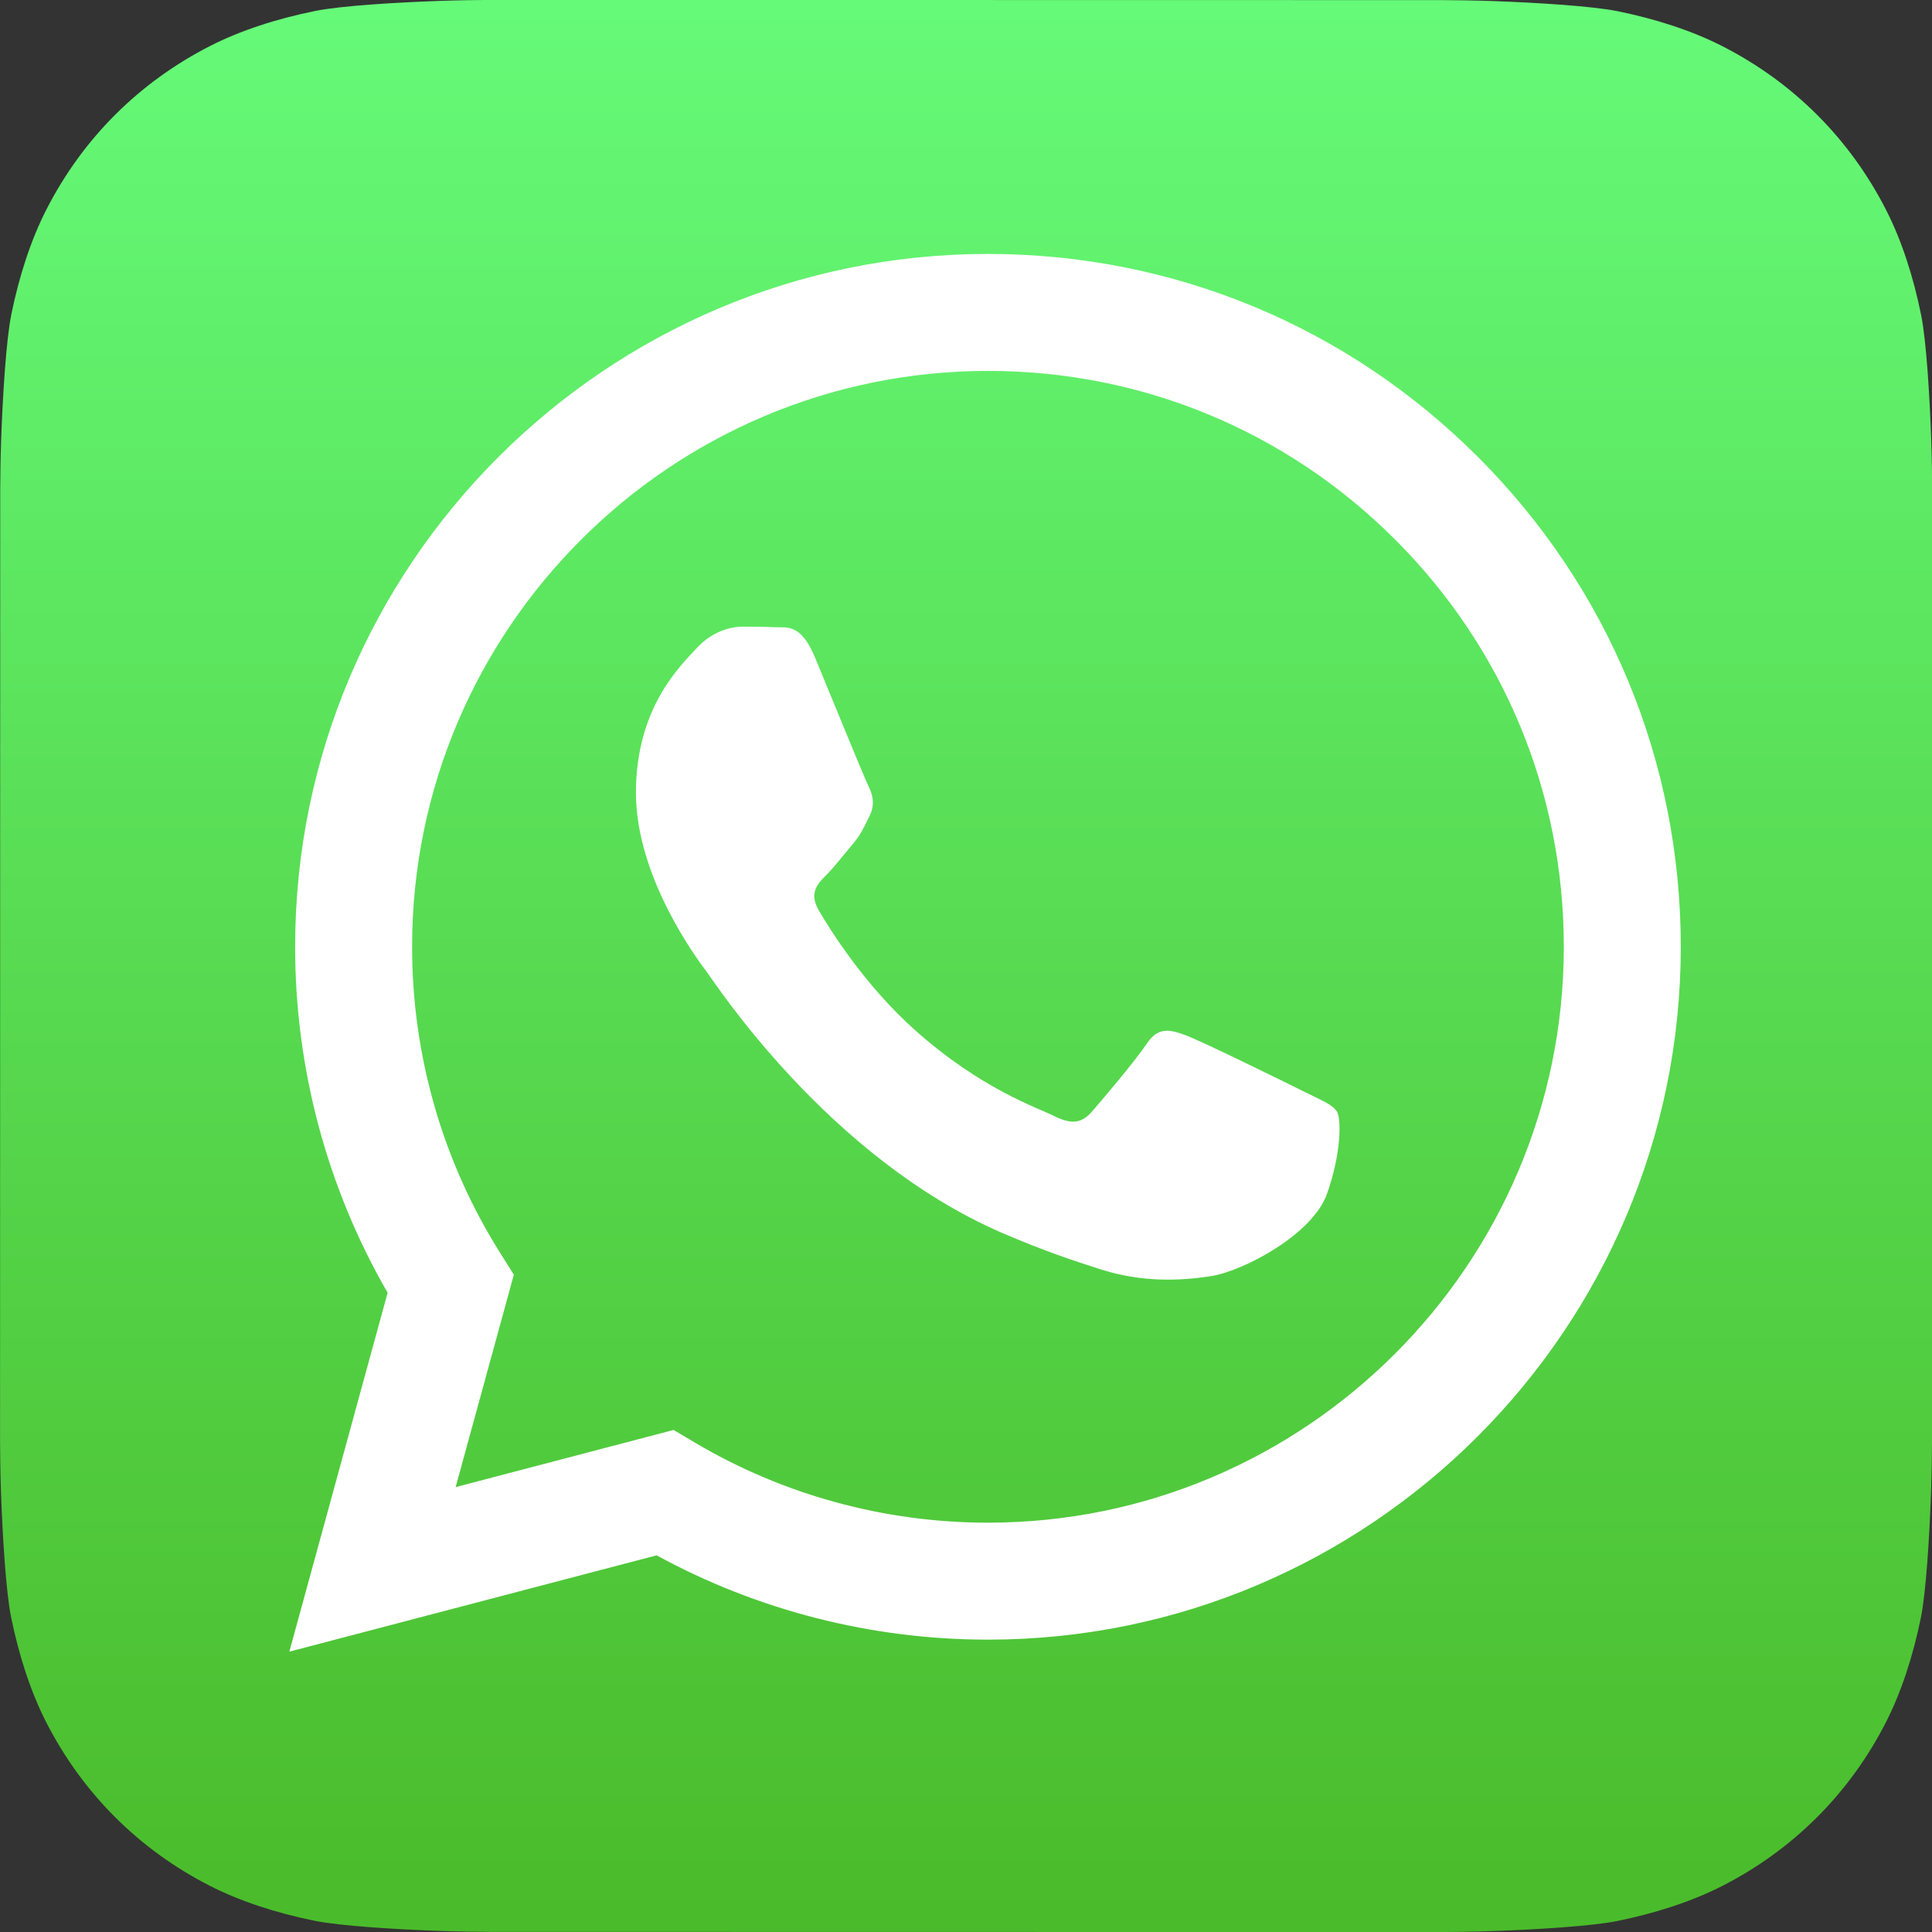 <svg xmlns="http://www.w3.org/2000/svg" xmlns:xlink="http://www.w3.org/1999/xlink" width="500" viewBox="0 0 375 375" height="500" preserveAspectRatio="xMidYMid meet"><rect x="0" y="0" width="375" height="375" fill="#333333" stroke="none"/><defs><clipPath id="c7b6c7597c"><path d="M 37.5 43.594 L 337.5 43.594 L 337.5 330.824 L 37.5 330.824 Z M 37.5 43.594 " clip-rule="nonzero"></path></clipPath><clipPath id="16e52af36d"><path d="M 375 279.84 C 375 281.895 374.938 286.348 374.812 289.785 C 374.512 298.203 373.844 309.062 372.836 314.012 C 371.32 321.449 369.031 328.465 366.047 334.309 C 362.516 341.219 358.012 347.41 352.656 352.754 C 347.316 358.086 341.133 362.57 334.23 366.09 C 328.359 369.082 321.297 371.371 313.816 372.883 C 308.918 373.871 298.141 374.523 289.777 374.82 C 286.332 374.945 281.879 375.008 279.832 375.008 L 95.18 374.977 C 93.125 374.977 88.672 374.914 85.234 374.789 C 76.816 374.488 65.957 373.82 61.008 372.812 C 53.57 371.297 46.551 369.008 40.711 366.023 C 33.801 362.492 27.609 357.988 22.266 352.633 C 16.934 347.293 12.449 341.109 8.93 334.207 C 5.938 328.336 3.648 321.273 2.137 313.793 C 1.148 308.895 0.496 298.117 0.195 289.754 C 0.074 286.312 0.012 281.855 0.012 279.812 L 0.043 95.156 C 0.043 93.105 0.105 88.652 0.227 85.211 C 0.531 76.793 1.195 65.934 2.207 60.984 C 3.723 53.551 6.012 46.531 8.996 40.688 C 12.527 33.777 17.031 27.586 22.383 22.246 C 27.727 16.914 33.91 12.426 40.809 8.91 C 46.684 5.914 53.746 3.625 61.227 2.117 C 66.125 1.125 76.902 0.473 85.266 0.176 C 88.711 0.051 93.164 -0.012 95.207 -0.012 L 279.863 0.02 C 281.918 0.02 286.367 0.082 289.809 0.207 C 298.227 0.508 309.086 1.176 314.035 2.184 C 321.469 3.699 328.488 5.988 334.332 8.973 C 341.242 12.504 347.434 17.012 352.773 22.363 C 358.105 27.703 362.594 33.887 366.109 40.789 C 369.105 46.66 371.395 53.723 372.902 61.203 C 373.895 66.102 374.547 76.879 374.844 85.242 C 374.969 88.688 375.031 93.141 375.031 95.188 Z M 375 279.84 " clip-rule="nonzero"></path></clipPath><linearGradient x1="512" gradientTransform="matrix(0.366, 0, 0, 0.366, 0.037, -0.366)" y1="1" x2="512" gradientUnits="userSpaceOnUse" y2="1025" id="01ba9d4d4b"><stop stop-opacity="1" stop-color="rgb(39.6%, 97.998%, 47.099%)" offset="0"></stop><stop stop-opacity="1" stop-color="rgb(39.557%, 97.902%, 46.979%)" offset="0.008"></stop><stop stop-opacity="1" stop-color="rgb(39.474%, 97.71%, 46.739%)" offset="0.016"></stop><stop stop-opacity="1" stop-color="rgb(39.392%, 97.516%, 46.501%)" offset="0.023"></stop><stop stop-opacity="1" stop-color="rgb(39.31%, 97.324%, 46.262%)" offset="0.031"></stop><stop stop-opacity="1" stop-color="rgb(39.226%, 97.13%, 46.022%)" offset="0.039"></stop><stop stop-opacity="1" stop-color="rgb(39.143%, 96.938%, 45.784%)" offset="0.047"></stop><stop stop-opacity="1" stop-color="rgb(39.061%, 96.744%, 45.544%)" offset="0.055"></stop><stop stop-opacity="1" stop-color="rgb(38.977%, 96.552%, 45.305%)" offset="0.062"></stop><stop stop-opacity="1" stop-color="rgb(38.895%, 96.358%, 45.067%)" offset="0.07"></stop><stop stop-opacity="1" stop-color="rgb(38.812%, 96.165%, 44.827%)" offset="0.078"></stop><stop stop-opacity="1" stop-color="rgb(38.73%, 95.972%, 44.588%)" offset="0.086"></stop><stop stop-opacity="1" stop-color="rgb(38.646%, 95.779%, 44.35%)" offset="0.094"></stop><stop stop-opacity="1" stop-color="rgb(38.564%, 95.586%, 44.11%)" offset="0.102"></stop><stop stop-opacity="1" stop-color="rgb(38.481%, 95.393%, 43.871%)" offset="0.109"></stop><stop stop-opacity="1" stop-color="rgb(38.399%, 95.201%, 43.631%)" offset="0.117"></stop><stop stop-opacity="1" stop-color="rgb(38.315%, 95.007%, 43.393%)" offset="0.125"></stop><stop stop-opacity="1" stop-color="rgb(38.232%, 94.815%, 43.153%)" offset="0.133"></stop><stop stop-opacity="1" stop-color="rgb(38.15%, 94.621%, 42.914%)" offset="0.141"></stop><stop stop-opacity="1" stop-color="rgb(38.066%, 94.429%, 42.676%)" offset="0.148"></stop><stop stop-opacity="1" stop-color="rgb(37.984%, 94.235%, 42.436%)" offset="0.156"></stop><stop stop-opacity="1" stop-color="rgb(37.901%, 94.043%, 42.197%)" offset="0.164"></stop><stop stop-opacity="1" stop-color="rgb(37.819%, 93.849%, 41.959%)" offset="0.172"></stop><stop stop-opacity="1" stop-color="rgb(37.735%, 93.657%, 41.719%)" offset="0.18"></stop><stop stop-opacity="1" stop-color="rgb(37.653%, 93.463%, 41.479%)" offset="0.188"></stop><stop stop-opacity="1" stop-color="rgb(37.57%, 93.271%, 41.241%)" offset="0.195"></stop><stop stop-opacity="1" stop-color="rgb(37.488%, 93.077%, 41.002%)" offset="0.203"></stop><stop stop-opacity="1" stop-color="rgb(37.404%, 92.885%, 40.762%)" offset="0.211"></stop><stop stop-opacity="1" stop-color="rgb(37.321%, 92.693%, 40.524%)" offset="0.219"></stop><stop stop-opacity="1" stop-color="rgb(37.239%, 92.499%, 40.285%)" offset="0.227"></stop><stop stop-opacity="1" stop-color="rgb(37.155%, 92.307%, 40.045%)" offset="0.234"></stop><stop stop-opacity="1" stop-color="rgb(37.073%, 92.113%, 39.807%)" offset="0.242"></stop><stop stop-opacity="1" stop-color="rgb(36.99%, 91.92%, 39.568%)" offset="0.25"></stop><stop stop-opacity="1" stop-color="rgb(36.908%, 91.727%, 39.328%)" offset="0.258"></stop><stop stop-opacity="1" stop-color="rgb(36.824%, 91.534%, 39.09%)" offset="0.266"></stop><stop stop-opacity="1" stop-color="rgb(36.742%, 91.341%, 38.85%)" offset="0.273"></stop><stop stop-opacity="1" stop-color="rgb(36.659%, 91.148%, 38.611%)" offset="0.281"></stop><stop stop-opacity="1" stop-color="rgb(36.577%, 90.955%, 38.373%)" offset="0.289"></stop><stop stop-opacity="1" stop-color="rgb(36.493%, 90.762%, 38.133%)" offset="0.297"></stop><stop stop-opacity="1" stop-color="rgb(36.411%, 90.569%, 37.894%)" offset="0.305"></stop><stop stop-opacity="1" stop-color="rgb(36.328%, 90.376%, 37.656%)" offset="0.312"></stop><stop stop-opacity="1" stop-color="rgb(36.246%, 90.184%, 37.416%)" offset="0.32"></stop><stop stop-opacity="1" stop-color="rgb(36.162%, 89.99%, 37.177%)" offset="0.328"></stop><stop stop-opacity="1" stop-color="rgb(36.079%, 89.798%, 36.938%)" offset="0.336"></stop><stop stop-opacity="1" stop-color="rgb(35.997%, 89.604%, 36.699%)" offset="0.344"></stop><stop stop-opacity="1" stop-color="rgb(35.913%, 89.412%, 36.459%)" offset="0.352"></stop><stop stop-opacity="1" stop-color="rgb(35.831%, 89.218%, 36.221%)" offset="0.359"></stop><stop stop-opacity="1" stop-color="rgb(35.748%, 89.026%, 35.982%)" offset="0.367"></stop><stop stop-opacity="1" stop-color="rgb(35.666%, 88.832%, 35.742%)" offset="0.375"></stop><stop stop-opacity="1" stop-color="rgb(35.582%, 88.64%, 35.504%)" offset="0.383"></stop><stop stop-opacity="1" stop-color="rgb(35.5%, 88.446%, 35.265%)" offset="0.391"></stop><stop stop-opacity="1" stop-color="rgb(35.417%, 88.254%, 35.025%)" offset="0.398"></stop><stop stop-opacity="1" stop-color="rgb(35.335%, 88.06%, 34.787%)" offset="0.406"></stop><stop stop-opacity="1" stop-color="rgb(35.251%, 87.868%, 34.547%)" offset="0.414"></stop><stop stop-opacity="1" stop-color="rgb(35.168%, 87.675%, 34.308%)" offset="0.422"></stop><stop stop-opacity="1" stop-color="rgb(35.086%, 87.482%, 34.07%)" offset="0.43"></stop><stop stop-opacity="1" stop-color="rgb(35.002%, 87.289%, 33.83%)" offset="0.438"></stop><stop stop-opacity="1" stop-color="rgb(34.92%, 87.096%, 33.591%)" offset="0.445"></stop><stop stop-opacity="1" stop-color="rgb(34.837%, 86.903%, 33.353%)" offset="0.453"></stop><stop stop-opacity="1" stop-color="rgb(34.755%, 86.71%, 33.113%)" offset="0.461"></stop><stop stop-opacity="1" stop-color="rgb(34.671%, 86.517%, 32.874%)" offset="0.469"></stop><stop stop-opacity="1" stop-color="rgb(34.589%, 86.324%, 32.635%)" offset="0.477"></stop><stop stop-opacity="1" stop-color="rgb(34.506%, 86.131%, 32.396%)" offset="0.484"></stop><stop stop-opacity="1" stop-color="rgb(34.424%, 85.938%, 32.156%)" offset="0.492"></stop><stop stop-opacity="1" stop-color="rgb(34.34%, 85.745%, 31.918%)" offset="0.5"></stop><stop stop-opacity="1" stop-color="rgb(34.258%, 85.551%, 31.679%)" offset="0.508"></stop><stop stop-opacity="1" stop-color="rgb(34.175%, 85.359%, 31.439%)" offset="0.516"></stop><stop stop-opacity="1" stop-color="rgb(34.091%, 85.167%, 31.201%)" offset="0.523"></stop><stop stop-opacity="1" stop-color="rgb(34.009%, 84.973%, 30.962%)" offset="0.531"></stop><stop stop-opacity="1" stop-color="rgb(33.926%, 84.781%, 30.722%)" offset="0.539"></stop><stop stop-opacity="1" stop-color="rgb(33.844%, 84.587%, 30.484%)" offset="0.547"></stop><stop stop-opacity="1" stop-color="rgb(33.76%, 84.395%, 30.244%)" offset="0.555"></stop><stop stop-opacity="1" stop-color="rgb(33.678%, 84.201%, 30.005%)" offset="0.562"></stop><stop stop-opacity="1" stop-color="rgb(33.595%, 84.009%, 29.767%)" offset="0.57"></stop><stop stop-opacity="1" stop-color="rgb(33.513%, 83.815%, 29.527%)" offset="0.578"></stop><stop stop-opacity="1" stop-color="rgb(33.429%, 83.623%, 29.288%)" offset="0.586"></stop><stop stop-opacity="1" stop-color="rgb(33.347%, 83.429%, 29.05%)" offset="0.594"></stop><stop stop-opacity="1" stop-color="rgb(33.264%, 83.237%, 28.81%)" offset="0.602"></stop><stop stop-opacity="1" stop-color="rgb(33.18%, 83.043%, 28.571%)" offset="0.609"></stop><stop stop-opacity="1" stop-color="rgb(33.098%, 82.851%, 28.333%)" offset="0.617"></stop><stop stop-opacity="1" stop-color="rgb(33.015%, 82.658%, 28.093%)" offset="0.625"></stop><stop stop-opacity="1" stop-color="rgb(32.933%, 82.465%, 27.853%)" offset="0.633"></stop><stop stop-opacity="1" stop-color="rgb(32.849%, 82.272%, 27.615%)" offset="0.641"></stop><stop stop-opacity="1" stop-color="rgb(32.767%, 82.079%, 27.376%)" offset="0.648"></stop><stop stop-opacity="1" stop-color="rgb(32.684%, 81.886%, 27.136%)" offset="0.656"></stop><stop stop-opacity="1" stop-color="rgb(32.602%, 81.693%, 26.898%)" offset="0.664"></stop><stop stop-opacity="1" stop-color="rgb(32.518%, 81.5%, 26.659%)" offset="0.672"></stop><stop stop-opacity="1" stop-color="rgb(32.436%, 81.306%, 26.419%)" offset="0.68"></stop><stop stop-opacity="1" stop-color="rgb(32.353%, 81.114%, 26.181%)" offset="0.688"></stop><stop stop-opacity="1" stop-color="rgb(32.271%, 80.92%, 25.941%)" offset="0.695"></stop><stop stop-opacity="1" stop-color="rgb(32.187%, 80.728%, 25.702%)" offset="0.703"></stop><stop stop-opacity="1" stop-color="rgb(32.104%, 80.534%, 25.464%)" offset="0.711"></stop><stop stop-opacity="1" stop-color="rgb(32.022%, 80.342%, 25.224%)" offset="0.719"></stop><stop stop-opacity="1" stop-color="rgb(31.938%, 80.15%, 24.985%)" offset="0.727"></stop><stop stop-opacity="1" stop-color="rgb(31.856%, 79.956%, 24.747%)" offset="0.734"></stop><stop stop-opacity="1" stop-color="rgb(31.773%, 79.764%, 24.507%)" offset="0.742"></stop><stop stop-opacity="1" stop-color="rgb(31.691%, 79.57%, 24.268%)" offset="0.75"></stop><stop stop-opacity="1" stop-color="rgb(31.607%, 79.378%, 24.03%)" offset="0.758"></stop><stop stop-opacity="1" stop-color="rgb(31.525%, 79.184%, 23.79%)" offset="0.766"></stop><stop stop-opacity="1" stop-color="rgb(31.442%, 78.992%, 23.55%)" offset="0.773"></stop><stop stop-opacity="1" stop-color="rgb(31.36%, 78.798%, 23.312%)" offset="0.781"></stop><stop stop-opacity="1" stop-color="rgb(31.276%, 78.606%, 23.073%)" offset="0.789"></stop><stop stop-opacity="1" stop-color="rgb(31.194%, 78.412%, 22.833%)" offset="0.797"></stop><stop stop-opacity="1" stop-color="rgb(31.111%, 78.22%, 22.595%)" offset="0.805"></stop><stop stop-opacity="1" stop-color="rgb(31.027%, 78.026%, 22.356%)" offset="0.812"></stop><stop stop-opacity="1" stop-color="rgb(30.945%, 77.834%, 22.116%)" offset="0.82"></stop><stop stop-opacity="1" stop-color="rgb(30.862%, 77.641%, 21.878%)" offset="0.828"></stop><stop stop-opacity="1" stop-color="rgb(30.78%, 77.448%, 21.638%)" offset="0.836"></stop><stop stop-opacity="1" stop-color="rgb(30.696%, 77.255%, 21.399%)" offset="0.844"></stop><stop stop-opacity="1" stop-color="rgb(30.614%, 77.061%, 21.161%)" offset="0.852"></stop><stop stop-opacity="1" stop-color="rgb(30.531%, 76.869%, 20.921%)" offset="0.859"></stop><stop stop-opacity="1" stop-color="rgb(30.449%, 76.675%, 20.682%)" offset="0.867"></stop><stop stop-opacity="1" stop-color="rgb(30.365%, 76.483%, 20.444%)" offset="0.875"></stop><stop stop-opacity="1" stop-color="rgb(30.283%, 76.289%, 20.204%)" offset="0.883"></stop><stop stop-opacity="1" stop-color="rgb(30.2%, 76.097%, 19.965%)" offset="0.891"></stop><stop stop-opacity="1" stop-color="rgb(30.116%, 75.903%, 19.727%)" offset="0.898"></stop><stop stop-opacity="1" stop-color="rgb(30.034%, 75.711%, 19.487%)" offset="0.906"></stop><stop stop-opacity="1" stop-color="rgb(29.951%, 75.517%, 19.247%)" offset="0.914"></stop><stop stop-opacity="1" stop-color="rgb(29.869%, 75.325%, 19.009%)" offset="0.922"></stop><stop stop-opacity="1" stop-color="rgb(29.785%, 75.133%, 18.77%)" offset="0.93"></stop><stop stop-opacity="1" stop-color="rgb(29.703%, 74.939%, 18.53%)" offset="0.938"></stop><stop stop-opacity="1" stop-color="rgb(29.62%, 74.747%, 18.292%)" offset="0.945"></stop><stop stop-opacity="1" stop-color="rgb(29.538%, 74.553%, 18.053%)" offset="0.953"></stop><stop stop-opacity="1" stop-color="rgb(29.454%, 74.361%, 17.813%)" offset="0.961"></stop><stop stop-opacity="1" stop-color="rgb(29.372%, 74.167%, 17.575%)" offset="0.969"></stop><stop stop-opacity="1" stop-color="rgb(29.289%, 73.975%, 17.336%)" offset="0.977"></stop><stop stop-opacity="1" stop-color="rgb(29.205%, 73.781%, 17.096%)" offset="0.984"></stop><stop stop-opacity="1" stop-color="rgb(29.123%, 73.589%, 16.858%)" offset="0.992"></stop><stop stop-opacity="1" stop-color="rgb(29.041%, 73.395%, 16.618%)" offset="1"></stop></linearGradient></defs><g clip-path="url(#c7b6c7597c)"><path fill="#fefefd" d="M 37.5 43.594 L 337.07 43.594 L 337.07 330.824 L 37.5 330.824 Z M 37.5 43.594 " fill-opacity="1" fill-rule="nonzero"></path></g><g clip-path="url(#16e52af36d)"><path fill="url(#01ba9d4d4b)" d="M 0.012 0 L 0.012 375 L 375 375 L 375 0 Z M 0.012 0 " fill-rule="nonzero"></path></g><path fill="#ffffff" d="M 286.891 88.715 C 261.5 63.305 227.734 49.305 191.762 49.289 C 117.641 49.289 57.316 109.594 57.285 183.715 C 57.277 207.406 63.469 230.535 75.238 250.922 L 56.16 320.586 L 127.445 301.891 C 147.086 312.602 169.199 318.246 191.707 318.254 L 191.762 318.254 C 265.879 318.254 326.211 257.941 326.238 183.82 C 326.254 147.902 312.281 114.125 286.891 88.711 Z M 191.762 295.551 L 191.719 295.551 C 171.66 295.543 151.992 290.156 134.828 279.977 L 130.746 277.555 L 88.441 288.648 L 99.734 247.418 L 97.078 243.188 C 85.887 225.398 79.98 204.836 79.988 183.723 C 80.012 122.117 130.152 71.992 191.805 71.992 C 221.66 72.004 249.723 83.641 270.828 104.762 C 291.934 125.883 303.547 153.953 303.535 183.812 C 303.512 245.422 253.371 295.551 191.762 295.551 Z M 253.074 211.863 C 249.715 210.184 233.195 202.055 230.113 200.934 C 227.035 199.812 224.793 199.254 222.555 202.617 C 220.312 205.98 213.875 213.547 211.914 215.789 C 209.953 218.027 207.992 218.309 204.633 216.629 C 201.273 214.945 190.445 211.398 177.613 199.957 C 167.625 191.051 160.879 180.051 158.918 176.688 C 156.961 173.324 158.711 171.504 160.395 169.832 C 161.906 168.324 163.754 165.906 165.434 163.945 C 167.113 161.984 167.672 160.582 168.793 158.34 C 169.914 156.098 169.352 154.137 168.512 152.457 C 167.672 150.773 160.953 134.242 158.152 127.516 C 155.426 120.965 152.656 121.852 150.594 121.75 C 148.637 121.652 146.395 121.633 144.152 121.633 C 141.914 121.633 138.273 122.473 135.191 125.836 C 132.113 129.199 123.434 137.324 123.434 153.855 C 123.434 170.391 135.473 186.363 137.152 188.605 C 138.832 190.848 160.848 224.777 194.555 239.324 C 202.57 242.785 208.828 244.852 213.707 246.402 C 221.758 248.957 229.082 248.598 234.871 247.73 C 241.328 246.77 254.754 239.605 257.555 231.762 C 260.352 223.914 260.352 217.188 259.512 215.785 C 258.672 214.387 256.434 213.543 253.074 211.863 Z M 253.074 211.863 " fill-opacity="1" fill-rule="nonzero"></path></svg>